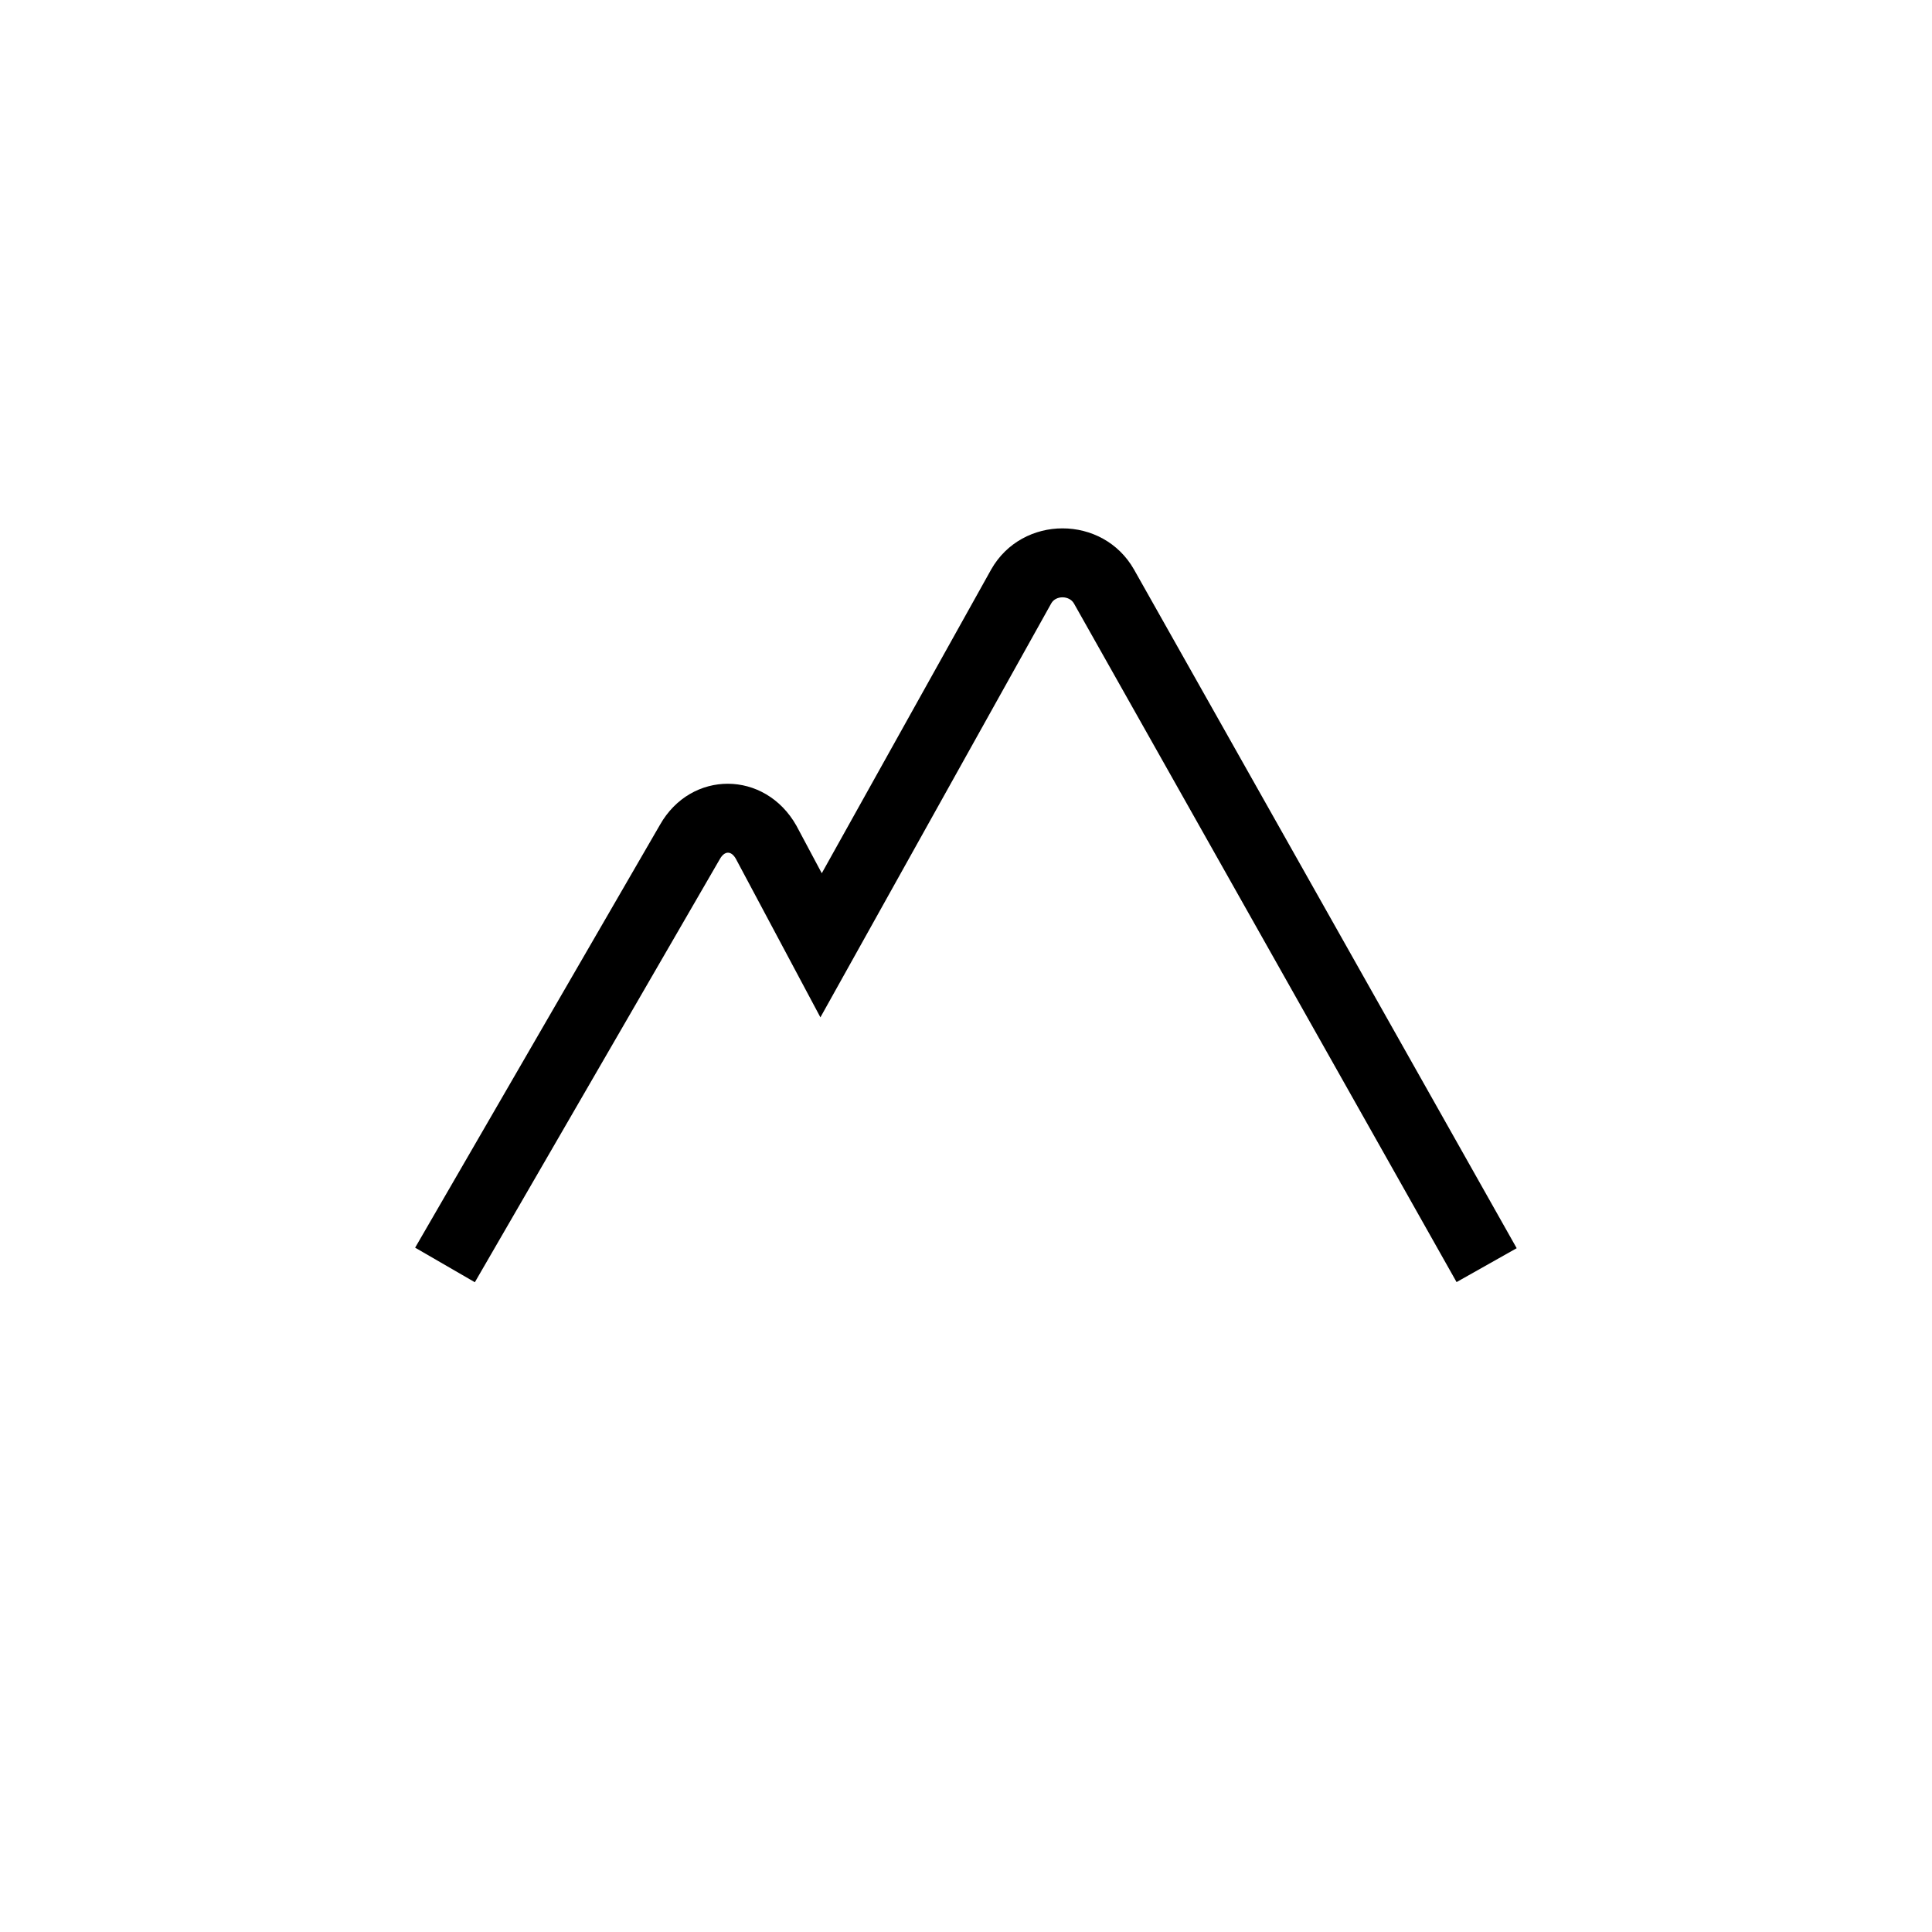 <?xml version="1.0" encoding="UTF-8"?>
<svg width="120px" height="120px" viewBox="0 0 120 120" version="1.1" xmlns="http://www.w3.org/2000/svg" xmlns:xlink="http://www.w3.org/1999/xlink">
    <title>altimeter_large</title>
    <g id="altimeter_large" stroke="none" stroke-width="1" fill="none" fill-rule="evenodd">
        <g id="altitude_circled" transform="translate(25.785, 32.818)" fill="#000000">
            <path d="M23.677,18.459 C21.719,15.005 17.137,15.005 15.208,18.411 L0,44.677 L3.709,46.824 L18.926,20.541 C19.223,20.015 19.633,20.015 19.921,20.524 L25.172,30.371 L39.513,4.654 C39.795,4.157 40.632,4.157 40.921,4.667 L64.685,46.815 L68.419,44.71 L44.652,2.558 C42.718,-0.852 37.707,-0.852 35.778,2.554 L25.257,21.421 L23.677,18.459 L23.677,18.459 Z" id="Path"></path>
        </g>
    </g>
</svg>